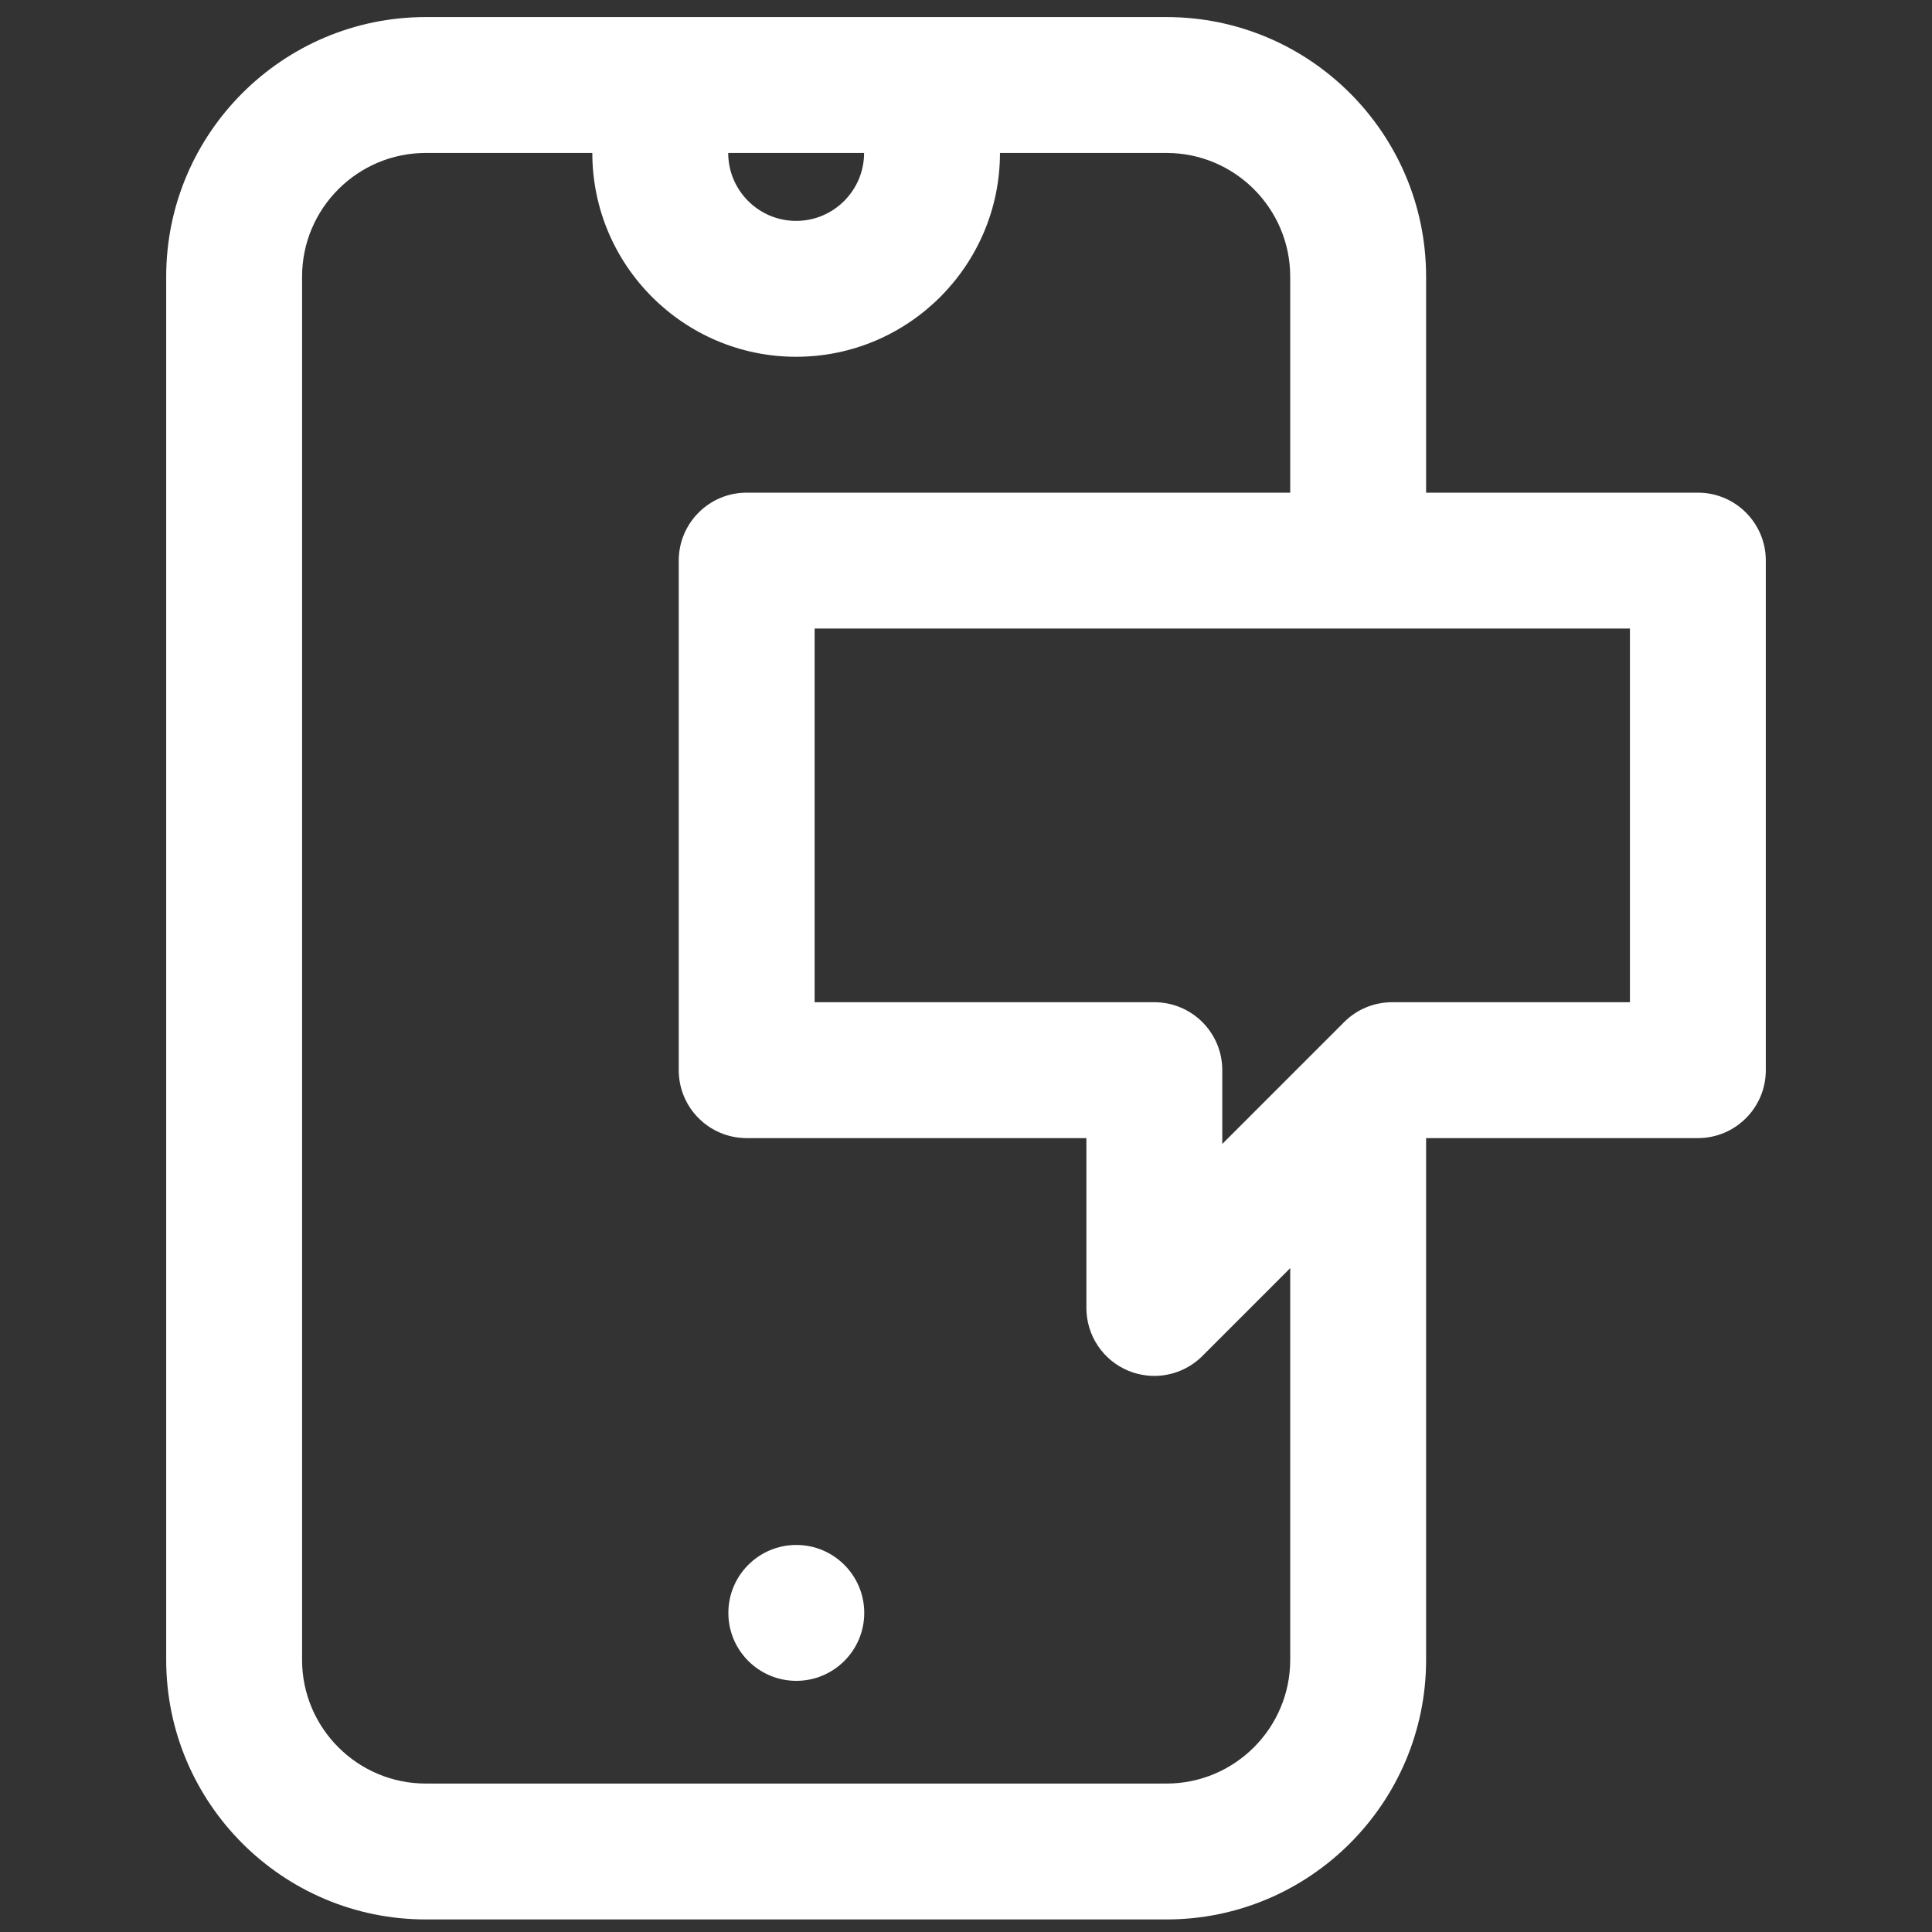<?xml version="1.0" encoding="UTF-8" standalone="no" ?>
<!DOCTYPE svg PUBLIC "-//W3C//DTD SVG 1.1//EN" "http://www.w3.org/Graphics/SVG/1.1/DTD/svg11.dtd">
<svg xmlns="http://www.w3.org/2000/svg" xmlns:xlink="http://www.w3.org/1999/xlink" version="1.1" width="60" height="60" viewBox="0 0 60 60" xml:space="preserve">
<rect x="0" y="0" width="60" height="60" fill="#333333" stroke="none"/>
<desc>Created with Fabric.js 4.6.0</desc>
<defs>
</defs>
<g transform="matrix(2.11 0 0 2.11 30 30.07)" id="Vr-qAensLFlO4BYKH8OOx"  >
<path style="stroke: none; stroke-width: 1; stroke-dasharray: none; stroke-linecap: butt; stroke-dashoffset: 0; stroke-linejoin: miter; stroke-miterlimit: 4; fill: rgb(255,255,255); fill-rule: nonzero; opacity: 1;" vector-effect="non-scaling-stroke"  transform=" translate(-16, -16)" d="M 8.049 30 L 18.951 30 C 21.058 30 22.772 28.286 22.772 26.179 L 22.772 18.5 L 26.772 18.5 C 27.325 18.5 27.772 18.052 27.772 17.5 L 27.772 10 C 27.772 9.448 27.325 9 26.772 9 L 22.772 9 L 22.772 5.821 C 22.772 3.714 21.059 2 18.951 2 L 15.5 2 L 11.5 2 L 8.049 2 C 5.941 2 4.228 3.714 4.228 5.821 L 4.228 26.178 C 4.228 28.286 5.941 30 8.049 30 z M 25.772 16.5 L 22.272 16.5 C 22.006 16.5 21.752 16.605 21.565 16.793 L 21.066 17.292 C 21.065 17.293 21.065 17.293 21.064 17.294 L 19.772 18.586 L 19.772 17.5 C 19.772 16.948 19.325 16.5 18.772 16.5 L 13.772 16.5 L 13.772 11 L 25.772 11 L 25.772 16.5 z M 14.5 4 C 14.5 4.551 14.052 5 13.5 5 C 12.948 5 12.5 4.551 12.5 4 L 14.5 4 z M 6.228 5.821 C 6.228 4.817 7.045 4 8.049 4 L 10.5 4 C 10.5 5.654 11.846 7 13.5 7 C 15.154 7 16.5 5.654 16.5 4 L 18.951 4 C 19.955 4 20.772 4.817 20.772 5.821 L 20.772 9 L 12.772 9 C 12.219 9 11.772 9.448 11.772 10 L 11.772 17.5 C 11.772 18.052 12.219 18.5 12.772 18.5 L 17.772 18.5 L 17.772 21 C 17.772 21.404 18.015 21.769 18.389 21.924 C 18.514 21.975 18.644 22 18.772 22 C 19.032 22 19.288 21.898 19.479 21.707 L 20.772 20.414 L 20.772 26.179 C 20.772 27.183 19.955 28 18.951 28 L 8.049 28 C 7.045 28 6.228 27.183 6.228 26.179 L 6.228 5.821 z" stroke-linecap="round" />
</g>
<g transform="matrix(2.11 0 0 2.11 24.73 50.09)" id="vQ9FU3Frw1YTJsOpHV2DP"  >
<path style="stroke: none; stroke-width: 1; stroke-dasharray: none; stroke-linecap: butt; stroke-dashoffset: 0; stroke-linejoin: miter; stroke-miterlimit: 4; fill: rgb(255,255,255); fill-rule: nonzero; opacity: 1;" vector-effect="non-scaling-stroke"  transform=" translate(-1, -1)" d="M 0 1 C 0 0.448 0.448 0 1 0 C 1.552 0 2 0.448 2 1 C 2 1.552 1.552 2 1 2 C 0.448 2 0 1.552 0 1 z" stroke-linecap="round" />
</g>
</svg>